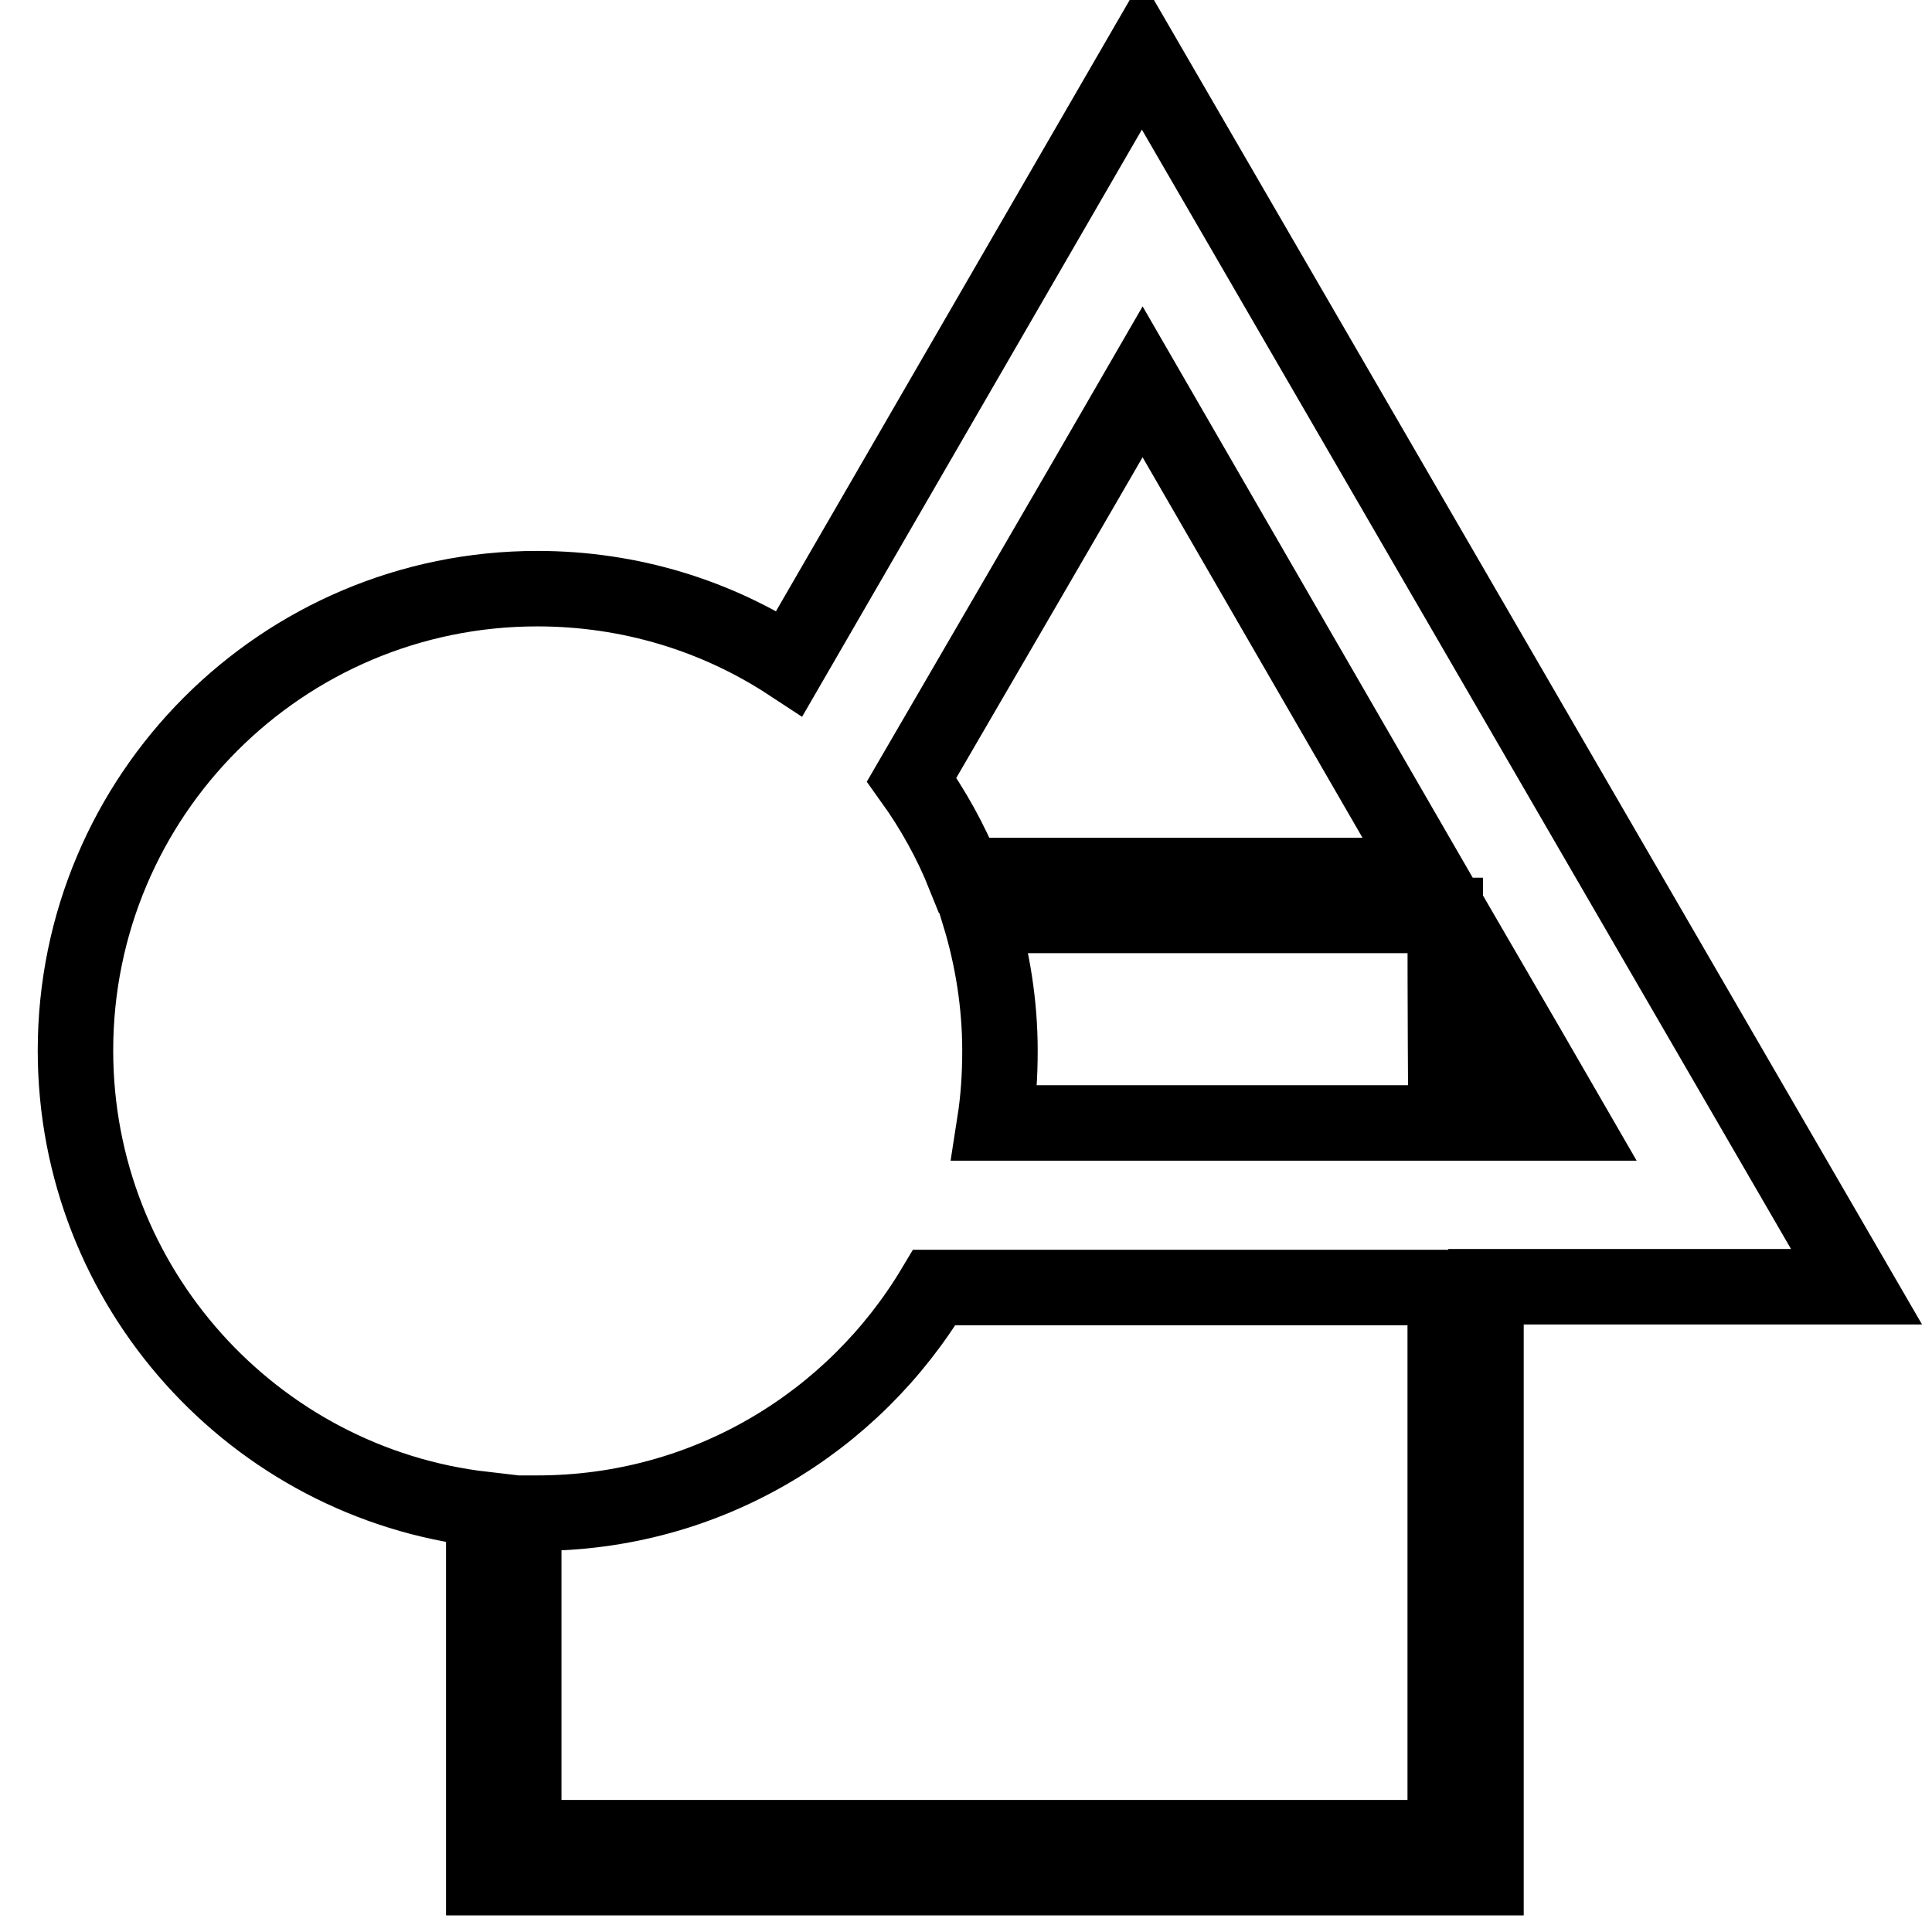 <?xml version="1.0" encoding="utf-8"?>
<!-- Svg Vector Icons : http://www.onlinewebfonts.com/icon -->
<!DOCTYPE svg PUBLIC "-//W3C//DTD SVG 1.1//EN" "http://www.w3.org/Graphics/SVG/1.1/DTD/svg11.dtd">
<svg version="1.1" xmlns="http://www.w3.org/2000/svg" xmlns:xlink="http://www.w3.org/1999/xlink" x="0px" y="0px" viewBox="0 0 256 256" enable-background="new 0 0 256 256" xml:space="preserve">
<g><g><path stroke-width="10" fill-opacity="0" stroke="#000000"  d="M246,170.5h-49.1v78.3H64.1V200C33.7,196.5,10,170.6,10,139.2C10,105.4,37.4,78,71.2,78c12.3,0,23.8,3.6,33.4,9.9l46.7-80.7L246,170.5z M151.4,50.6c-9.7,16.8-20.2,34.8-30.6,52.7c2.8,3.9,5.2,8.2,7,12.7h61.4C176.5,94,163.4,71.4,151.4,50.6z M191.5,121.3c-2.5,0-32.2,0-61.7,0c1.7,5.6,2.7,11.7,2.7,17.9c0,3.3-0.2,6.4-0.7,9.6c19.9,0,40.3,0,59.8,0C191.5,133.9,191.5,122.8,191.5,121.3z M196.8,148.8c3.8,0,7.7,0,11.4,0c-3.7-6.4-7.5-13-11.4-19.7V148.8z M69.4,243.5c5,0,117.1,0,122.1,0c0-2.8,0-40.2,0-72.9h-67.7c-10.7,17.9-30.2,29.9-52.6,29.9c-0.6,0-1.2,0-1.8,0C69.4,222.7,69.4,241.5,69.4,243.5z"/></g></g>
</svg>